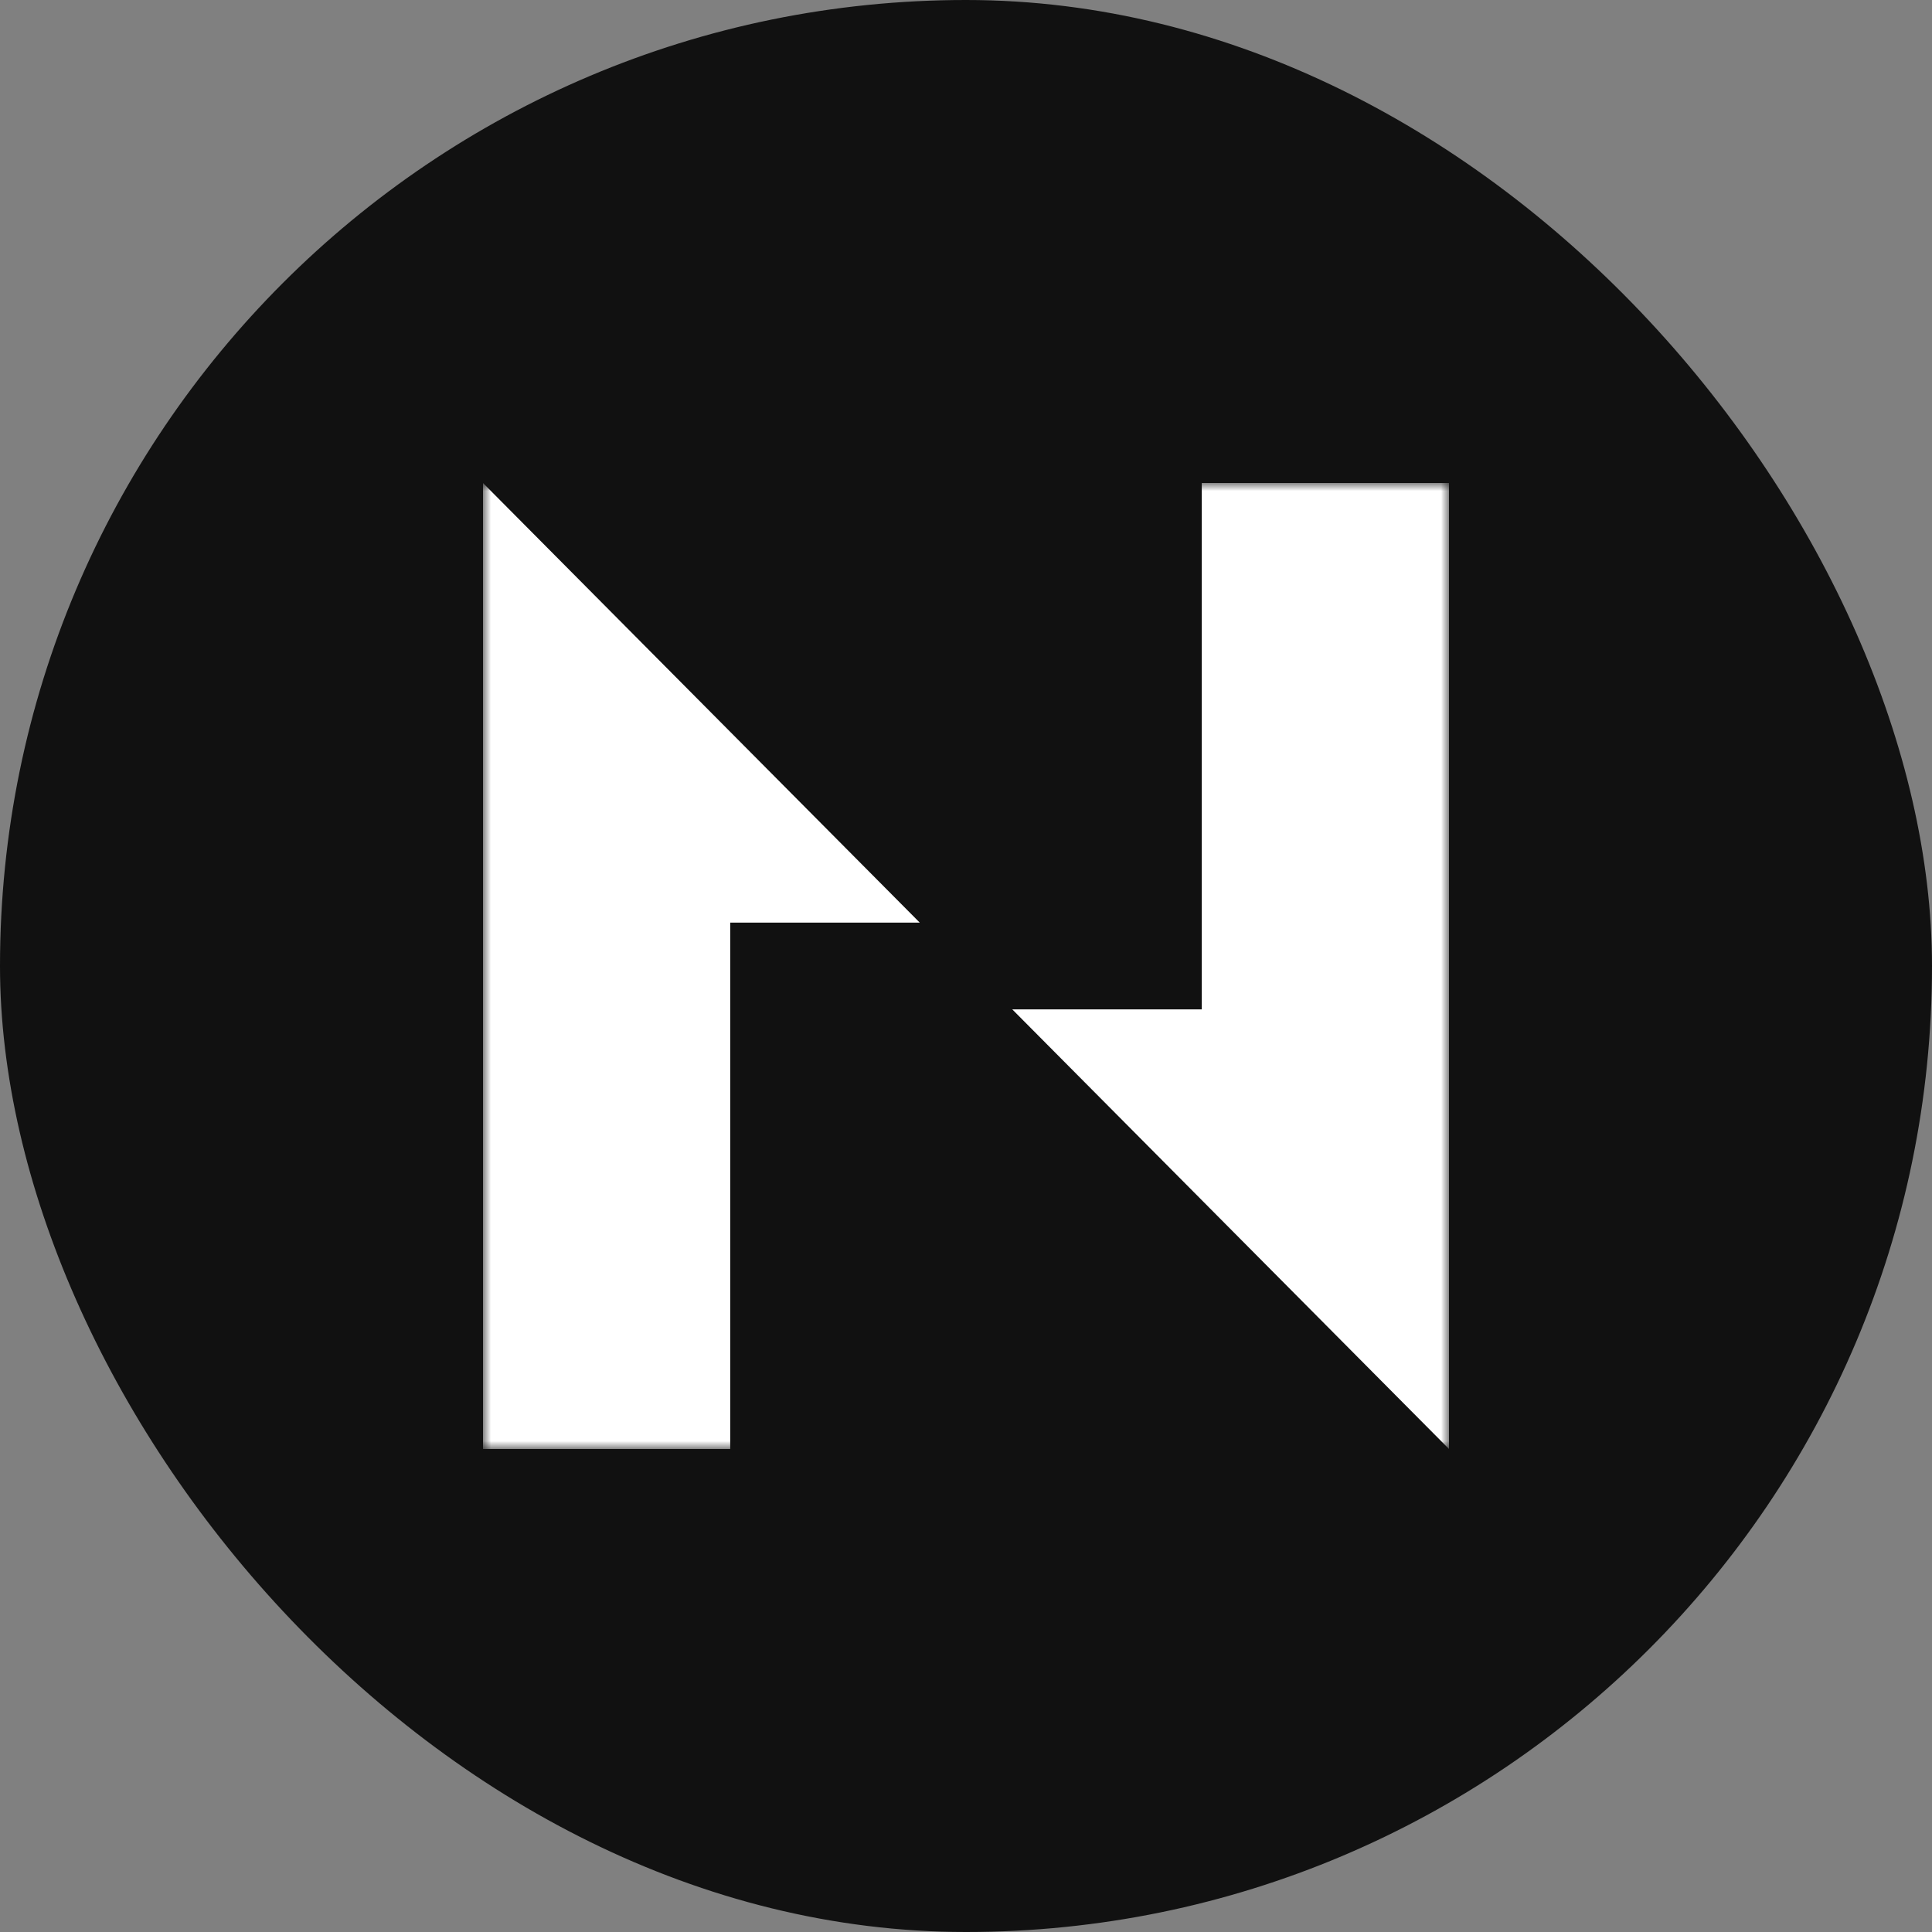 <svg width="120" height="120" viewBox="0 0 120 120" fill="none" xmlns="http://www.w3.org/2000/svg">
<rect x="0" y="0" width="120" height="120" fill="#808080" stroke="none"/>
<rect width="120" height="120" rx="60" fill="#111111"/>
<mask id="mask0_482_262" style="mask-type:luminance" maskUnits="userSpaceOnUse" x="30" y="30" width="60" height="60">
<path d="M30 30H90V90H30V30Z" fill="white"/>
</mask>
<g mask="url(#mask0_482_262)">
<path d="M30 30V90H45.355V57.307H57.129L30 30ZM74.644 30V62.693H62.873L90 90V30H74.644Z" fill="white"/>
</g>
</svg>
